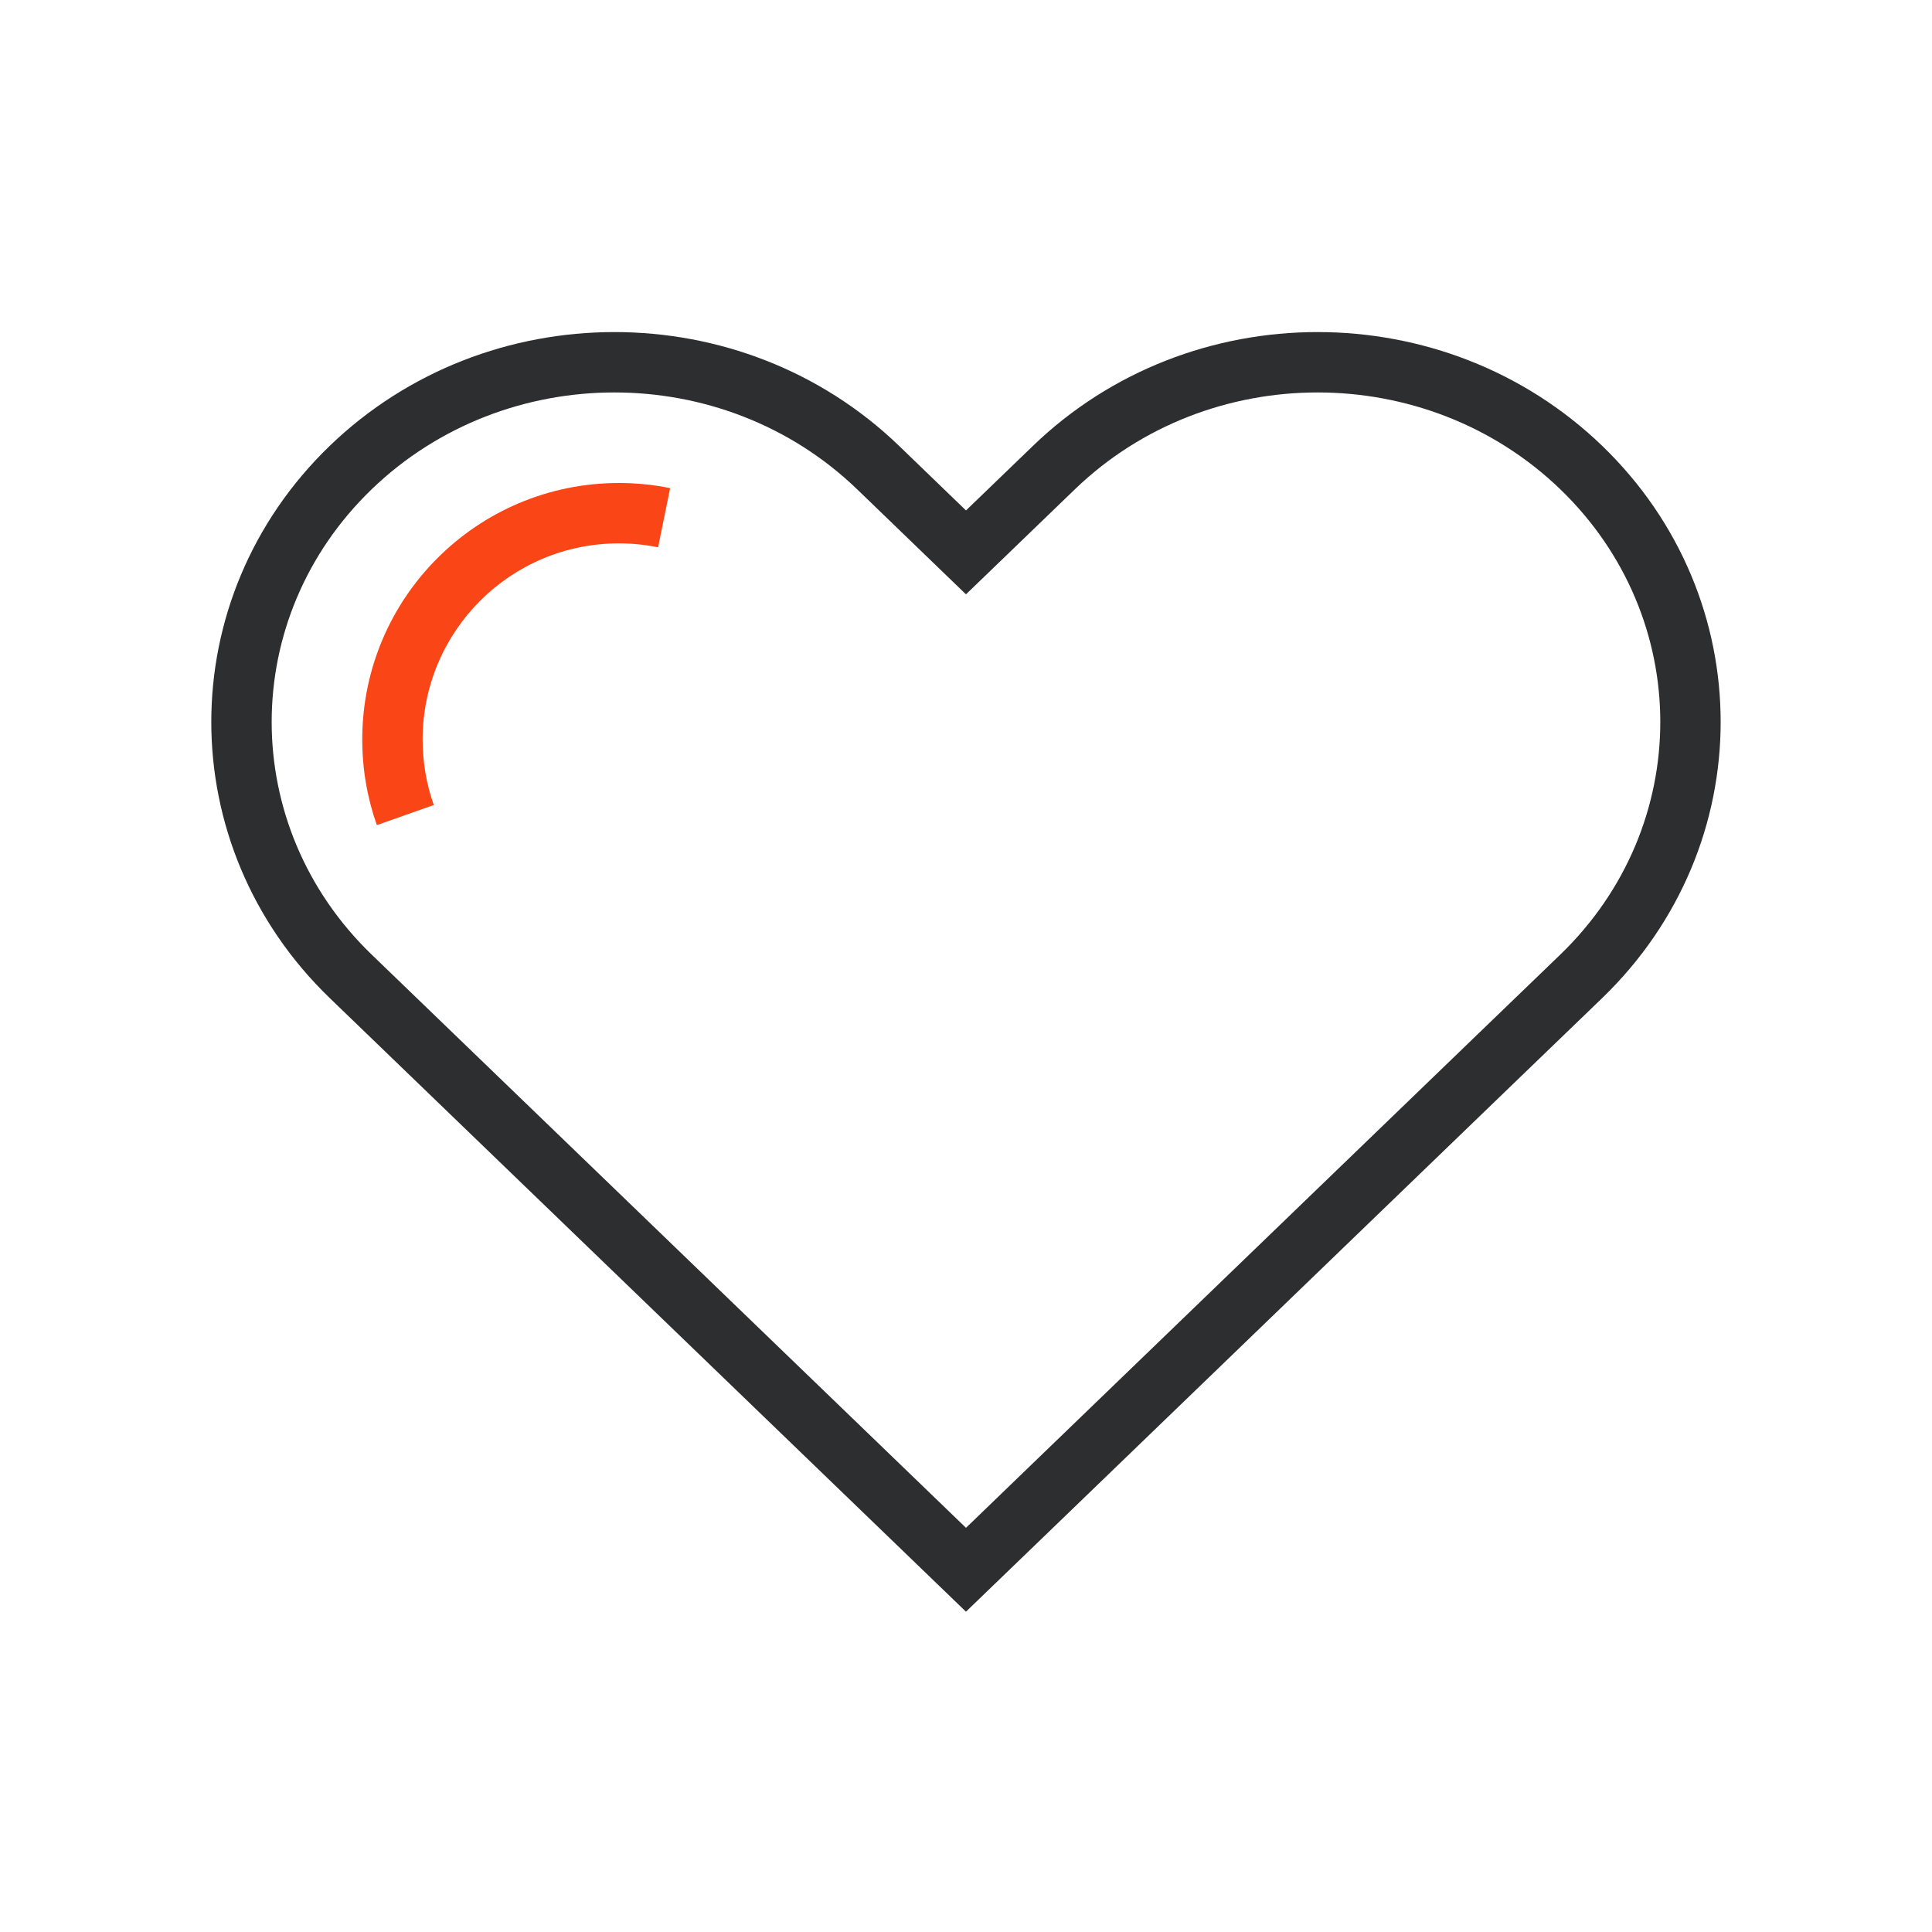 <svg width="64" height="64" viewBox="0 0 64 64" fill="none" xmlns="http://www.w3.org/2000/svg">
<path fill-rule="evenodd" clip-rule="evenodd" d="M34.219 14.769C39.43 9.744 47.864 9.744 53.075 14.769C58.307 19.818 58.307 28.012 53.076 33.061L50.362 35.677L35.226 50.278L31.999 53.389L10.923 33.062C5.692 28.013 5.691 19.818 10.923 14.769C16.137 9.744 24.57 9.744 29.782 14.769L32 16.909L34.219 14.769ZM35.607 16.209C35.607 16.209 35.607 16.209 35.607 16.209L31.999 19.688L28.394 16.209C23.957 11.931 16.751 11.931 12.312 16.208M35.607 16.209C40.044 11.931 47.25 11.931 51.687 16.208C56.103 20.471 56.104 27.359 51.687 31.622C51.687 31.622 51.687 31.622 51.687 31.622L48.974 34.237L33.837 48.838L32 50.611L12.312 31.622C7.895 27.36 7.896 20.471 12.312 16.208" fill="#2D2E2F"/>
<path fill-rule="evenodd" clip-rule="evenodd" d="M20.5 18C16.91 18 14 20.91 14 24.5C14 25.262 14.13 25.99 14.37 26.667L12.484 27.333C12.17 26.446 12 25.492 12 24.5C12 19.806 15.806 16 20.5 16C21.081 16 21.649 16.058 22.199 16.17L21.801 18.13C21.381 18.045 20.947 18 20.5 18Z" fill="#FA4616"/>
</svg>